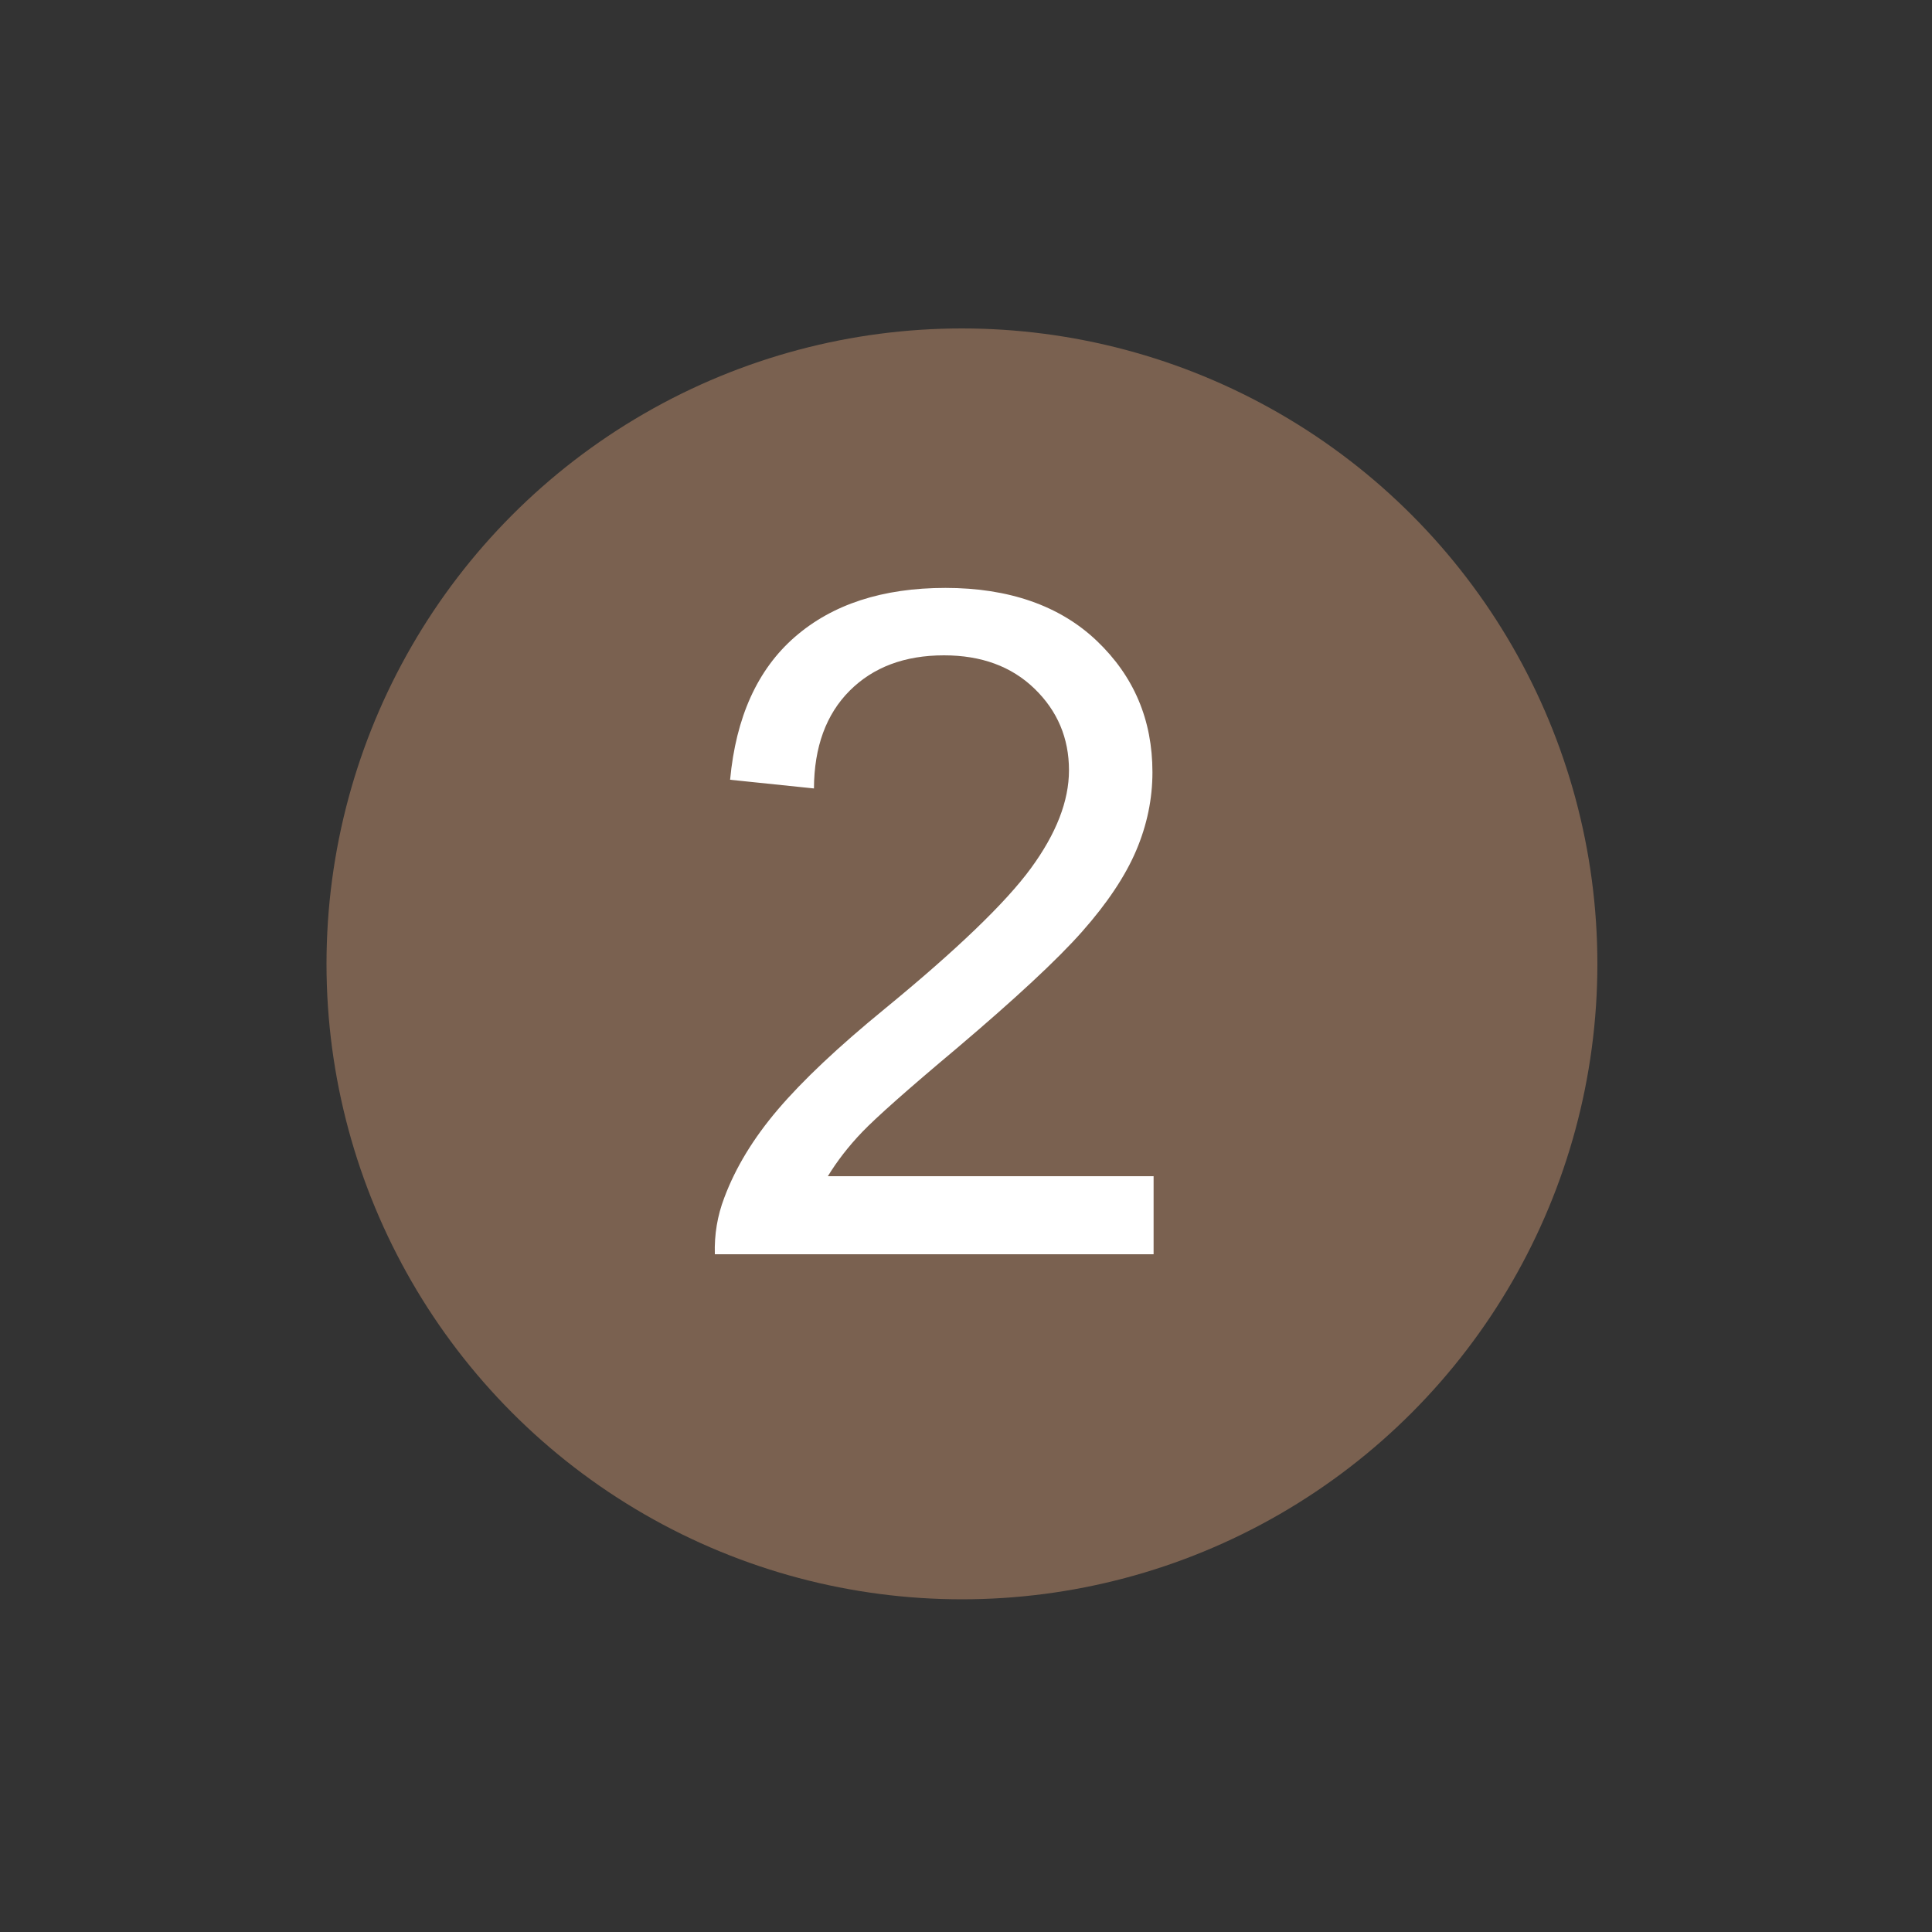 <svg xmlns="http://www.w3.org/2000/svg" id="Num&#xE9;ro" viewBox="0 0 100 100"><rect x="0" y="0" width="100" height="100" fill="#333333" stroke="none"/><defs><style>      .cls-1 {        fill: #fff;      }      .cls-1, .cls-2 {        stroke-width: 0px;      }      .cls-2 {        fill: #7a6150;      }    </style></defs><g id="Calque_8" data-name="Calque 8"><g><circle class="cls-2" cx="49.79" cy="49.89" r="32.89"></circle><path class="cls-1" d="m59.71,60.87v4.05h-22.71c-.03-1.02.13-1.99.49-2.93.58-1.55,1.5-3.07,2.78-4.57s3.11-3.23,5.52-5.2c3.73-3.06,6.26-5.49,7.57-7.28s1.97-3.48,1.97-5.07c0-1.67-.6-3.08-1.79-4.23s-2.75-1.72-4.68-1.72c-2.03,0-3.66.61-4.88,1.83s-1.84,2.91-1.85,5.06l-4.34-.45c.3-3.23,1.41-5.7,3.35-7.39s4.54-2.54,7.8-2.54,5.91.91,7.83,2.74,2.88,4.09,2.88,6.8c0,1.38-.28,2.73-.84,4.05s-1.5,2.73-2.8,4.2-3.47,3.48-6.5,6.05c-2.53,2.12-4.16,3.57-4.88,4.32s-1.31,1.52-1.78,2.29h16.85Z"></path></g></g></svg>